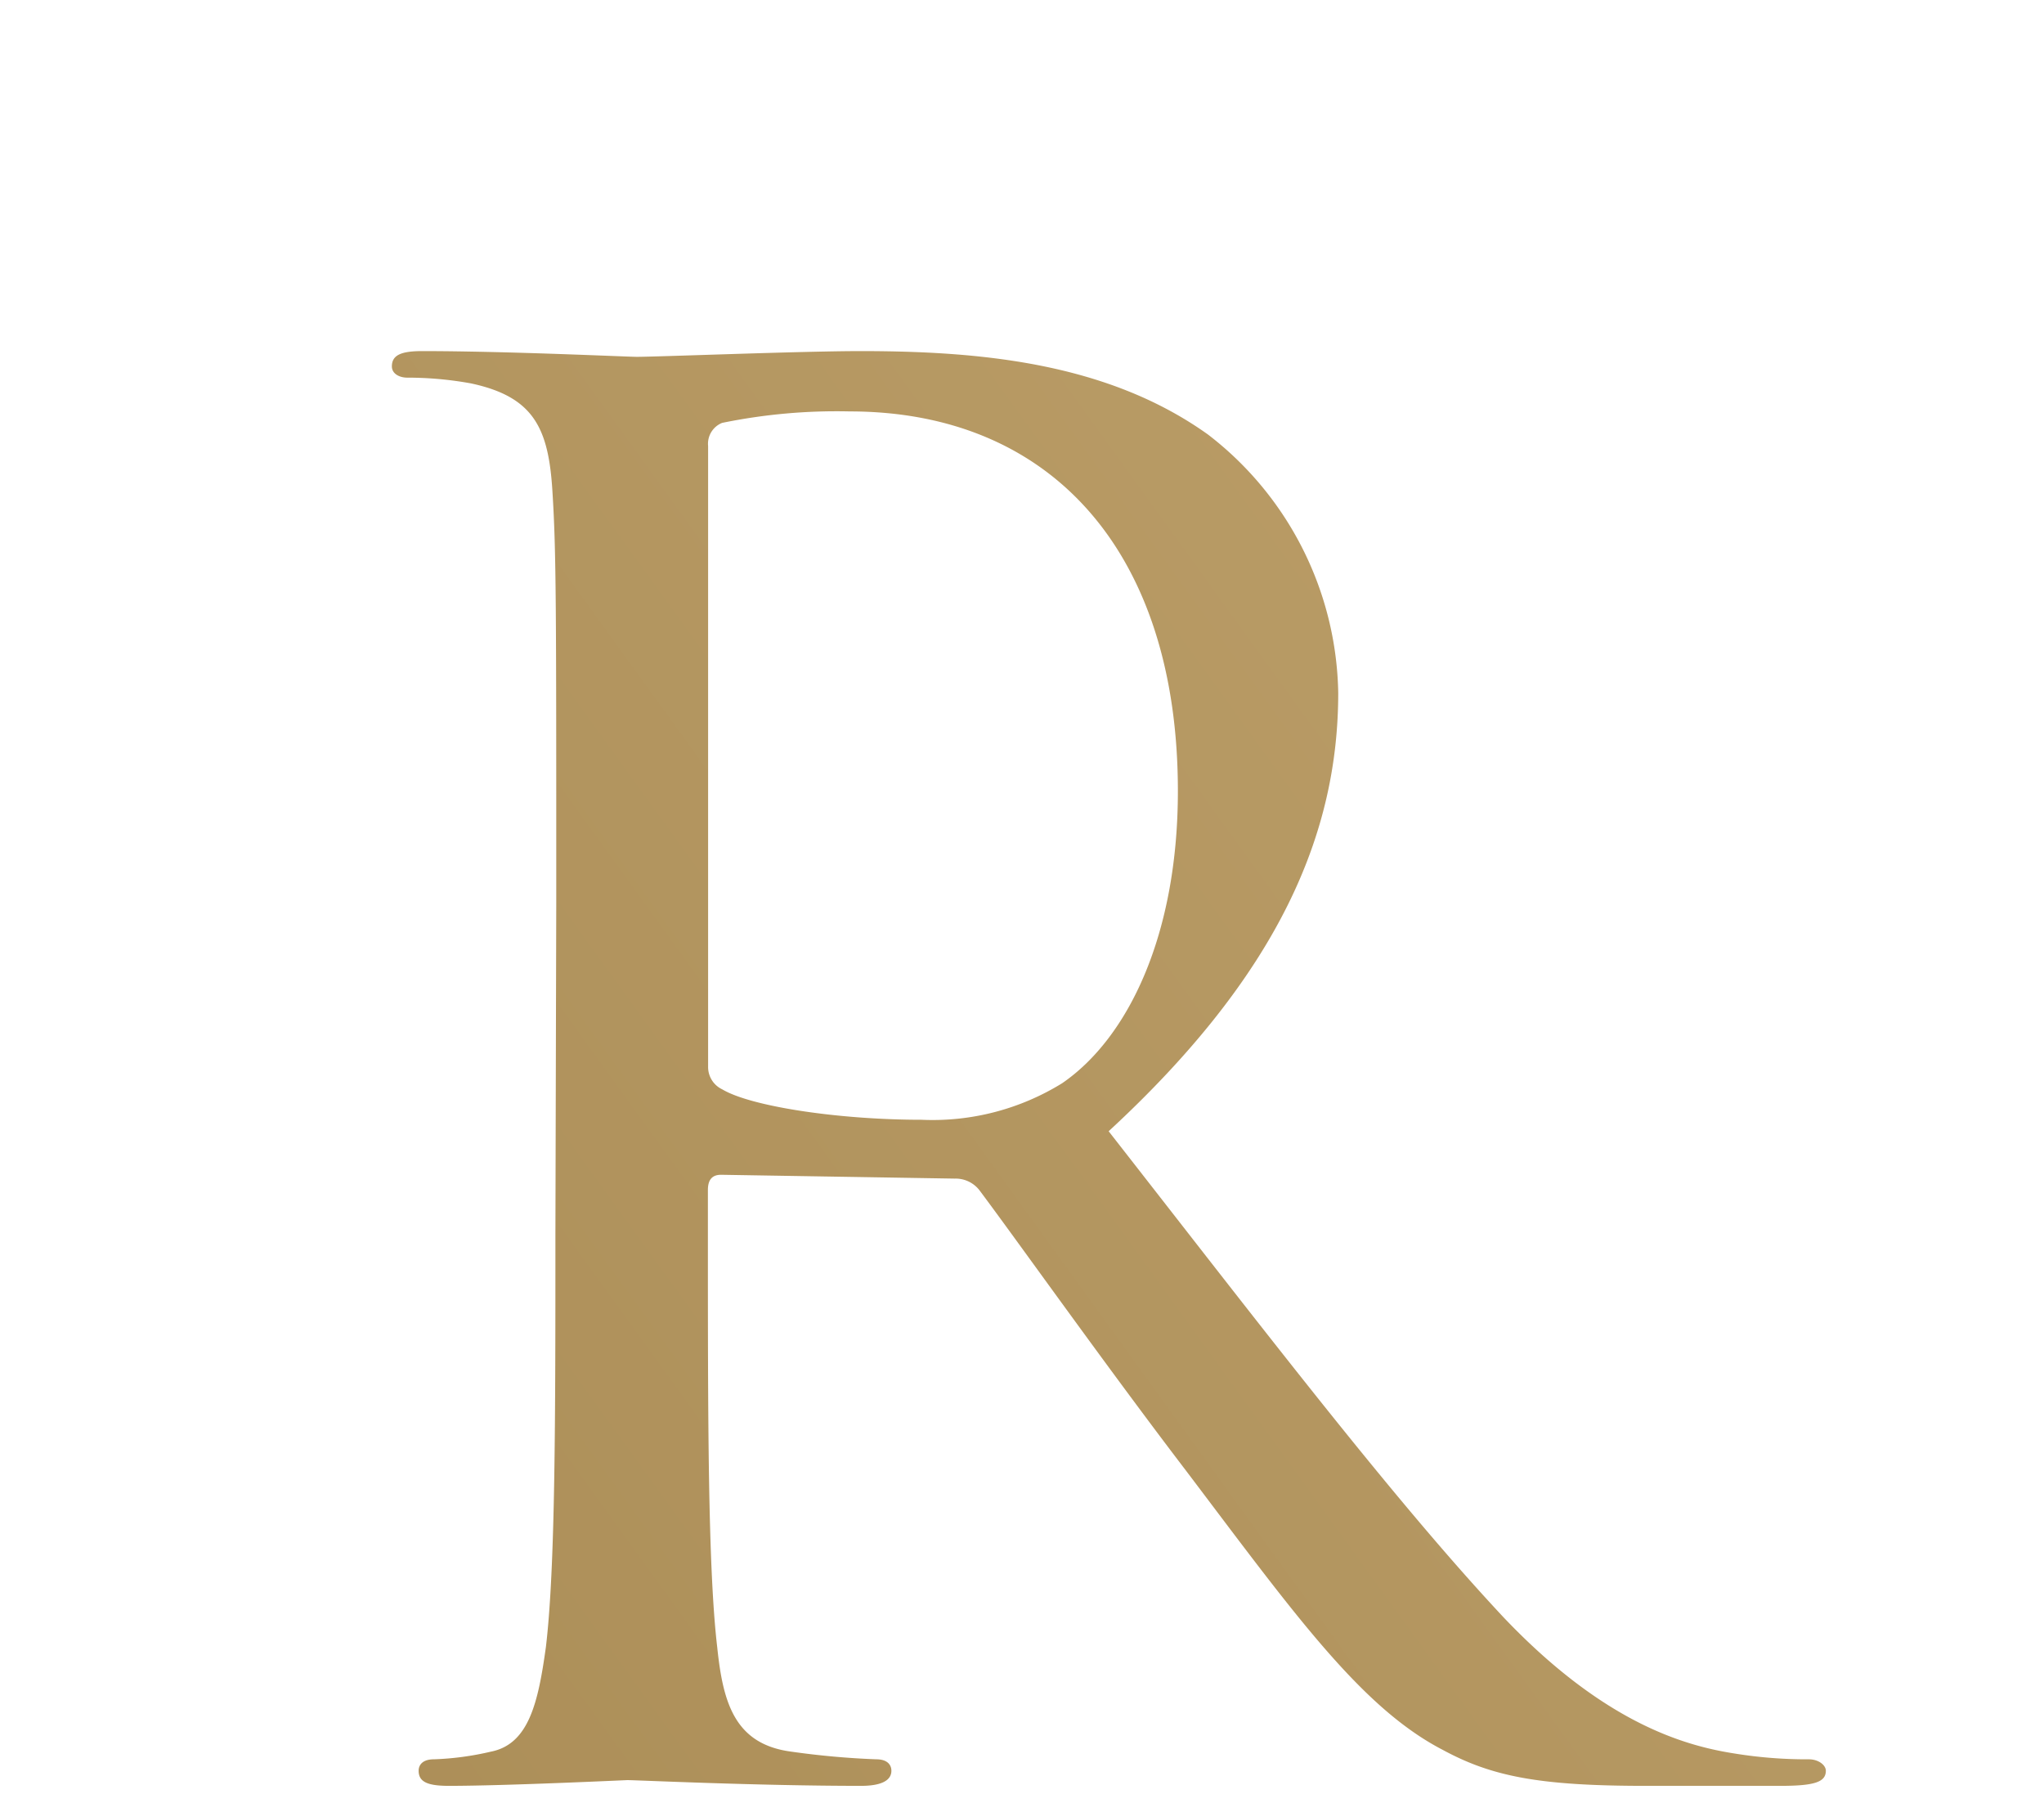 <svg id="圖層_1" data-name="圖層 1" xmlns="http://www.w3.org/2000/svg" xmlns:xlink="http://www.w3.org/1999/xlink" width="33.95mm" height="30.1mm" viewBox="0 0 96.22 85.33"><defs><style>.cls-1{fill:url(#新增漸層色票_4);}</style><linearGradient id="新增漸層色票_4" x1="-387.13" y1="367.72" x2="535.31" y2="-298.82" gradientUnits="userSpaceOnUse"><stop offset="0.16" stop-color="#7e5f26"/><stop offset="0.35" stop-color="#9d7f48"/><stop offset="0.59" stop-color="#c9ac77"/><stop offset="0.86" stop-color="#886d28"/><stop offset="1" stop-color="#a3815f"/></linearGradient></defs><path class="cls-1" d="M26.18,42.44c0-13.93,0-16.44-.18-19.3-.18-3-.89-4.46-3.84-5.09a16.69,16.69,0,0,0-3-.27c-.36,0-.72-.18-.72-.53,0-.54.45-.72,1.43-.72,4,0,9.65.27,10.1.27,1,0,7.77-.27,10.54-.27,5.63,0,11.62.54,16.36,3.93A15.66,15.66,0,0,1,63,32.62c0,6.61-2.77,13.22-10.81,20.64,7.33,9.38,13.4,17.33,18.58,22.87,4.83,5.09,8.67,6.08,10.91,6.43a21.15,21.15,0,0,0,3.48.27c.45,0,.8.27.8.54,0,.53-.53.71-2.14.71H77.47c-5,0-7.24-.44-9.56-1.7-3.85-2-7-6.43-12.07-13.13-3.75-4.91-8-10.9-9.74-13.22a1.42,1.42,0,0,0-1.16-.54l-11-.18c-.45,0-.62.27-.62.72v2.14c0,8.58,0,15.64.44,19.39.27,2.59.81,4.56,3.49,4.91a38.53,38.53,0,0,0,4,.36c.53,0,.71.27.71.54,0,.44-.44.71-1.43.71-4.91,0-10.54-.27-11-.27-.09,0-5.72.27-8.4.27-1,0-1.43-.18-1.43-.71,0-.27.18-.54.72-.54a13.7,13.7,0,0,0,2.68-.36c1.79-.35,2.23-2.32,2.59-4.91.45-3.75.45-10.81.45-19.39Zm7.15,7.78A1.16,1.16,0,0,0,34,51.29c1.34.8,5.45,1.43,9.38,1.43A11.6,11.6,0,0,0,50,51c3.12-2.14,5.45-7,5.45-13.76,0-11.17-5.9-17.87-15.46-17.87a26.8,26.8,0,0,0-6,.54A1.06,1.06,0,0,0,33.33,21Z"/></svg>